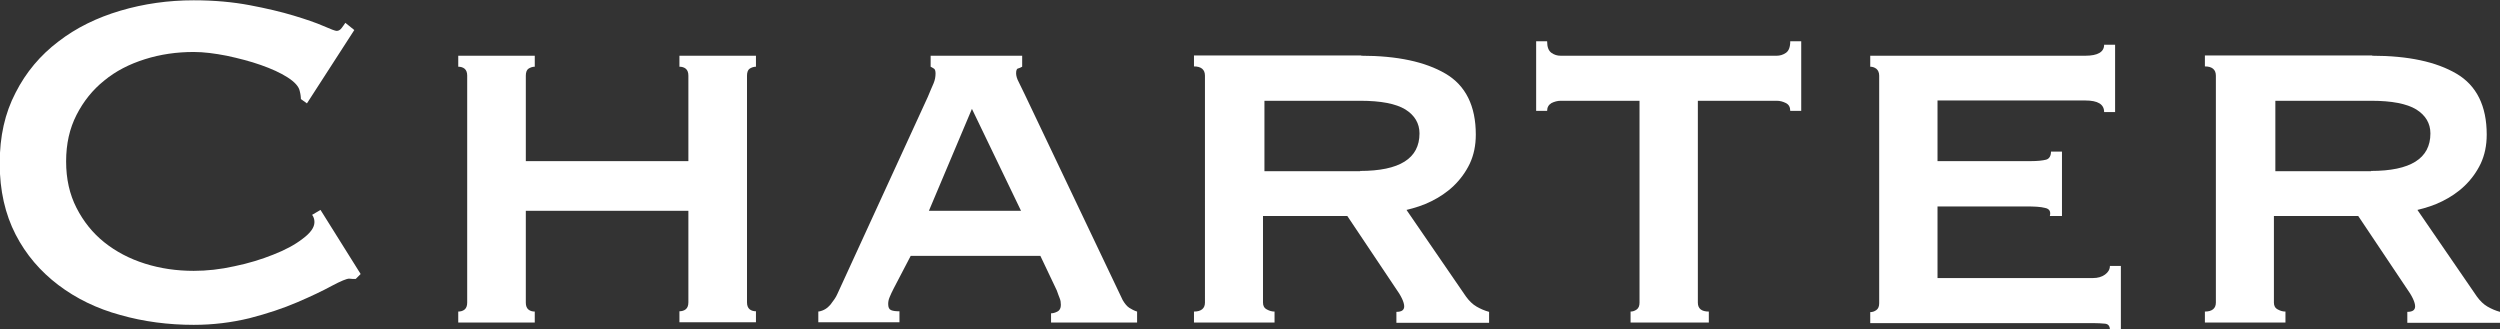 <?xml version="1.0" encoding="UTF-8"?><svg xmlns="http://www.w3.org/2000/svg" viewBox="0 0 86.58 11.4"><rect x="0" y="0" width="86.58" height="11.4" fill="#333333" stroke="none"/><defs><style>.d{fill:#fff;}</style></defs><g id="a"/><g id="b"><g id="c"><g><path class="d" d="M12.33,9.66s-.08,0-.12,0c-.04,0-.07-.01-.12-.01-.08,0-.28,.08-.6,.25-.31,.17-.71,.36-1.2,.57s-1.03,.39-1.65,.55c-.62,.15-1.26,.23-1.93,.23-.88,0-1.73-.11-2.54-.34-.81-.22-1.53-.57-2.15-1.04-.62-.47-1.12-1.05-1.48-1.75-.36-.7-.55-1.52-.55-2.46s.18-1.74,.55-2.45c.36-.71,.86-1.3,1.48-1.77,.62-.48,1.34-.83,2.15-1.07,.81-.24,1.66-.36,2.54-.36,.71,0,1.36,.06,1.94,.17s1.09,.23,1.52,.36c.43,.13,.78,.25,1.03,.36,.25,.11,.41,.17,.46,.17,.07,0,.13-.04,.18-.11,.05-.07,.09-.12,.12-.17l.31,.25-1.64,2.54-.21-.15s0-.08-.01-.13c0-.04-.02-.09-.03-.15-.03-.15-.17-.31-.42-.47-.25-.16-.56-.3-.93-.43s-.76-.23-1.18-.32c-.41-.08-.79-.13-1.14-.13-.59,0-1.15,.08-1.69,.25-.54,.17-1.01,.41-1.41,.74-.4,.32-.72,.72-.96,1.19-.24,.47-.36,1-.36,1.61s.12,1.14,.36,1.61c.24,.47,.56,.87,.96,1.19,.4,.32,.87,.57,1.41,.74,.54,.17,1.1,.25,1.69,.25,.45,0,.92-.05,1.41-.16,.49-.1,.94-.24,1.34-.4,.41-.16,.75-.34,1.02-.55,.27-.2,.41-.39,.41-.58,0-.1-.03-.18-.08-.25l.29-.17,1.39,2.22-.17,.17Z"/><path class="d" d="M18.21,10.48c0,.11,.03,.19,.09,.24,.06,.05,.14,.07,.22,.07v.38h-2.65v-.38c.08,0,.16-.02,.22-.07,.06-.05,.09-.13,.09-.24V2.62c0-.11-.03-.19-.09-.24s-.14-.07-.22-.07v-.38h2.65v.38c-.08,0-.16,.03-.22,.07s-.09,.13-.09,.24v2.96h5.63V2.62c0-.11-.03-.19-.09-.24s-.14-.07-.22-.07v-.38h2.65v.38c-.08,0-.16,.03-.22,.07s-.09,.13-.09,.24v7.85c0,.11,.03,.19,.09,.24,.06,.05,.14,.07,.22,.07v.38h-2.65v-.38c.08,0,.16-.02,.22-.07,.06-.05,.09-.13,.09-.24v-3.17h-5.63v3.17Z"/><path class="d" d="M28.35,10.79c.17-.03,.3-.11,.41-.24,.1-.13,.19-.25,.24-.37l3.13-6.82c.08-.2,.15-.35,.2-.47,.05-.12,.07-.23,.07-.35,0-.08-.02-.14-.05-.16-.04-.02-.07-.05-.12-.07v-.38h3.17v.38s-.09,.05-.14,.06c-.05,.01-.07,.07-.07,.17,0,.08,.03,.19,.09,.3,.06,.12,.13,.26,.2,.41l3.4,7.14c.07,.12,.15,.22,.23,.27s.17,.1,.27,.13v.38h-2.98v-.32c.07,0,.14-.02,.22-.06,.08-.04,.12-.12,.12-.23,0-.08-.01-.16-.04-.23s-.06-.16-.1-.27l-.57-1.2h-4.49l-.59,1.13c-.06,.11-.1,.21-.14,.3-.04,.09-.05,.17-.05,.24,0,.11,.03,.18,.1,.21,.07,.03,.17,.04,.29,.04v.38h-2.81v-.38Zm7.01-3.49l-1.7-3.53-1.49,3.53h3.19Z"/><path class="d" d="M47.14,1.93c1.25,0,2.22,.21,2.92,.62,.7,.41,1.05,1.12,1.05,2.11,0,.38-.07,.71-.21,1.01-.14,.29-.33,.55-.56,.77s-.49,.39-.77,.53-.57,.23-.86,.3l2.06,3c.11,.15,.23,.27,.37,.35s.28,.14,.43,.18v.38h-3.21v-.38c.18,0,.27-.06,.27-.19,0-.14-.1-.36-.31-.65l-1.66-2.48h-2.92v3c0,.11,.04,.19,.14,.24,.09,.05,.18,.07,.26,.07v.38h-2.79v-.38c.25,0,.38-.11,.38-.31V2.62c0-.21-.13-.32-.38-.32v-.38h5.8Zm-.04,3.99c1.37,0,2.06-.43,2.06-1.3,0-.35-.17-.63-.49-.83-.33-.2-.85-.3-1.56-.3h-3.32v2.44h3.32Z"/><path class="d" d="M56.47,10.79c.07,0,.14-.02,.21-.07,.07-.05,.1-.13,.1-.24V3.49h-2.73c-.11,0-.22,.03-.32,.08-.1,.06-.15,.15-.15,.27h-.38V1.43h.38c0,.2,.05,.33,.15,.4s.2,.1,.32,.1h7.48c.11,0,.22-.03,.32-.1,.1-.07,.15-.2,.15-.4h.38V3.84h-.38c0-.13-.05-.22-.15-.27-.1-.05-.2-.08-.32-.08h-2.73v6.99c0,.21,.13,.31,.38,.31v.38h-2.71v-.38Z"/><path class="d" d="M72.87,3.88c0-.27-.22-.4-.65-.4h-5.12v2.1h3.23c.24,0,.41-.02,.53-.05,.11-.03,.17-.13,.17-.28h.38v2.23h-.42c.04-.15-.01-.25-.17-.28-.15-.04-.37-.05-.65-.05h-3.07v2.48h5.38c.17,0,.31-.04,.42-.12,.11-.08,.17-.18,.17-.3h.38v2.21h-.38c0-.13-.06-.2-.17-.21-.11-.01-.25-.02-.42-.02h-7.71v-.38c.07,0,.14-.02,.21-.07,.07-.05,.1-.13,.1-.24V2.62c0-.11-.04-.19-.1-.24-.07-.05-.14-.07-.21-.07v-.38h7.45c.43,0,.65-.13,.65-.38h.38V3.88h-.38Z"/><path class="d" d="M82.15,1.93c1.25,0,2.22,.21,2.92,.62,.7,.41,1.05,1.12,1.05,2.11,0,.38-.07,.71-.21,1.01-.14,.29-.33,.55-.56,.77s-.49,.39-.77,.53-.57,.23-.86,.3l2.06,3c.11,.15,.23,.27,.37,.35s.28,.14,.43,.18v.38h-3.21v-.38c.18,0,.27-.06,.27-.19,0-.14-.1-.36-.31-.65l-1.66-2.48h-2.92v3c0,.11,.04,.19,.14,.24,.09,.05,.18,.07,.26,.07v.38h-2.79v-.38c.25,0,.38-.11,.38-.31V2.62c0-.21-.13-.32-.38-.32v-.38h5.8Zm-.04,3.99c1.37,0,2.06-.43,2.06-1.3,0-.35-.17-.63-.49-.83-.33-.2-.85-.3-1.56-.3h-3.32v2.44h3.32Z"/></g></g></g></svg>